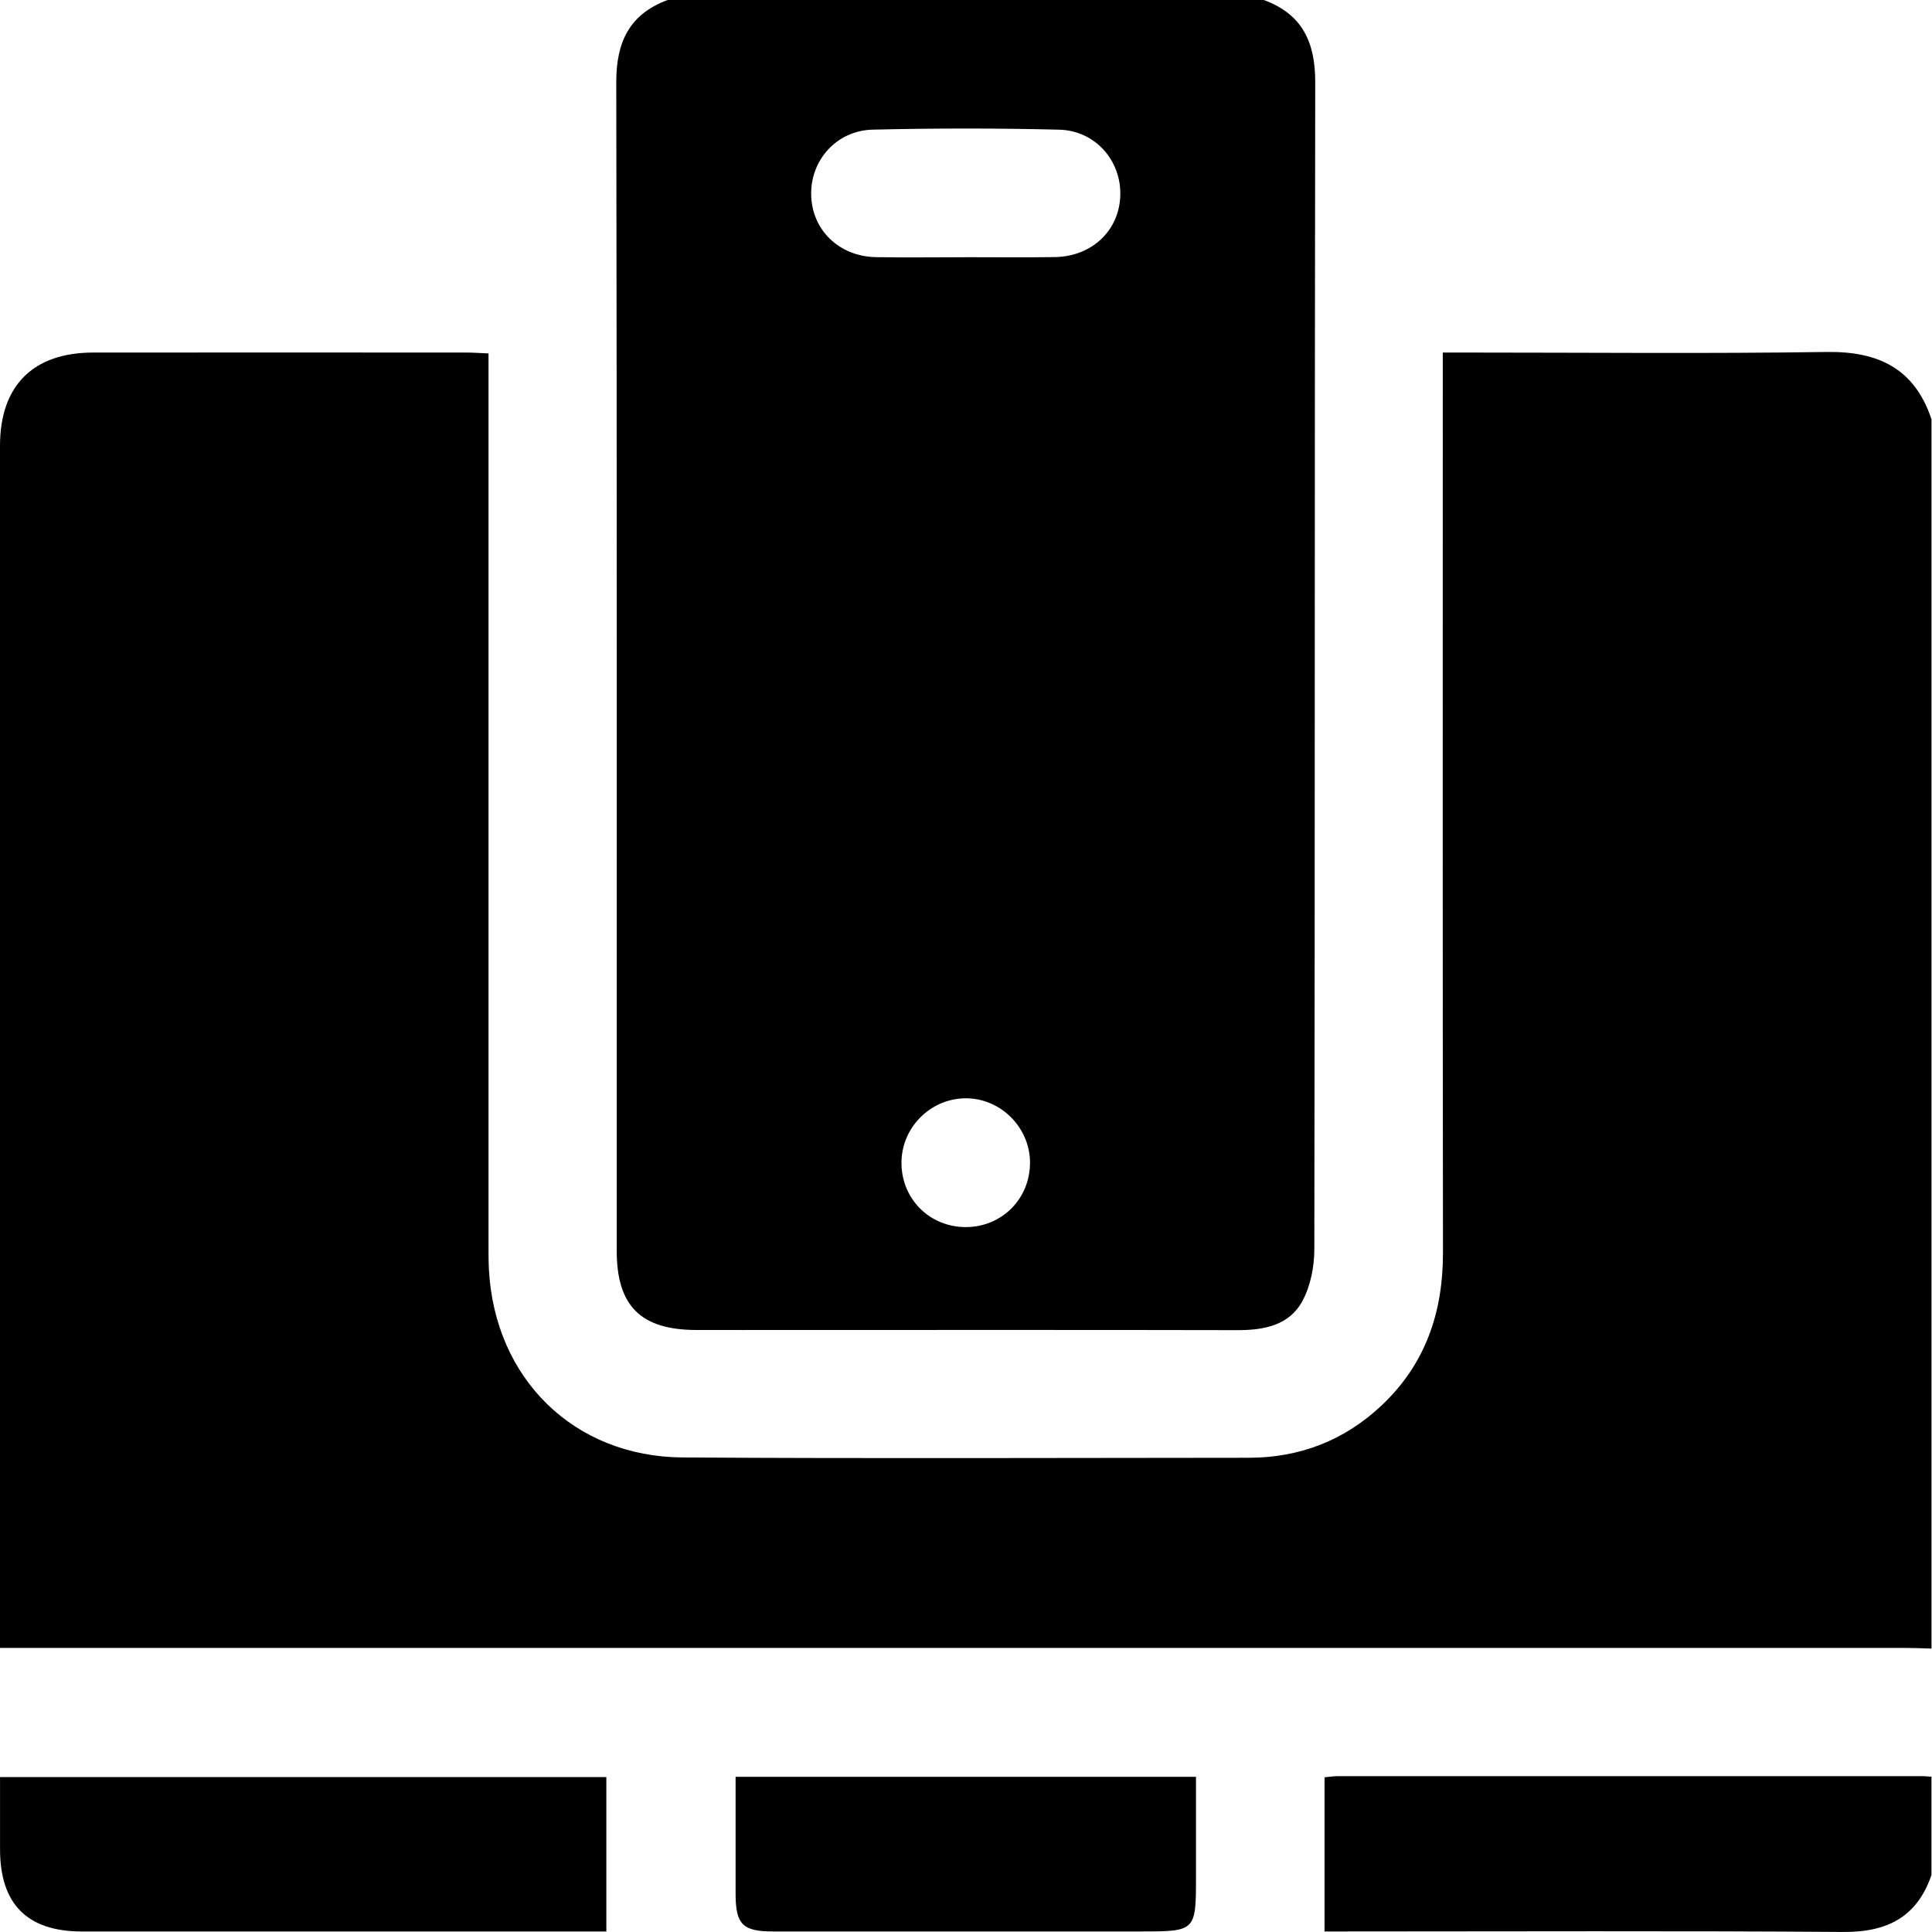 <svg width="50" height="50" viewBox="0 0 50 50" fill="none" xmlns="http://www.w3.org/2000/svg">
                  <g clip-path="url(#clip0_6_2321)">
                    <path d="M49.987 10.837V42.665C49.76 42.658 49.532 42.648 49.305 42.648C33.1 42.648 16.896 42.648 0.691 42.648H0C0 42.414 0 42.254 0 42.092C0 31.907 0 21.723 0 11.538C0 9.982 0.854 9.125 2.413 9.124C5.635 9.121 8.856 9.124 12.076 9.124C12.25 9.124 12.422 9.138 12.643 9.147V9.816C12.643 17.268 12.643 24.719 12.643 32.17C12.643 32.399 12.641 32.626 12.653 32.854C12.804 35.676 14.849 37.701 17.671 37.719C22.551 37.75 27.432 37.729 32.312 37.727C33.639 37.727 34.798 37.278 35.764 36.365C36.896 35.294 37.347 33.955 37.344 32.414C37.334 24.865 37.339 17.316 37.339 9.767C37.339 9.563 37.339 9.36 37.339 9.124H38.004C41.096 9.124 44.187 9.155 47.278 9.109C48.611 9.09 49.544 9.537 49.983 10.839L49.987 10.837Z" fill="black"></path>
                    <path d="M32.706 8.35885e-05C33.702 0.363 34.039 1.09 34.038 2.123C34.02 12.191 34.032 22.259 34.015 32.326C34.015 32.777 33.918 33.278 33.707 33.669C33.364 34.304 32.708 34.426 32.019 34.424C28.165 34.416 24.309 34.42 20.455 34.42C19.643 34.42 18.829 34.422 18.016 34.42C16.584 34.416 15.962 33.8 15.961 32.374C15.961 22.29 15.967 12.206 15.949 2.122C15.948 1.087 16.291 0.364 17.281 -0.001H32.706V8.35885e-05ZM25.01 6.656C25.773 6.656 26.537 6.665 27.3 6.653C28.26 6.638 28.965 5.967 28.993 5.062C29.022 4.162 28.35 3.38 27.412 3.356C25.805 3.316 24.195 3.317 22.588 3.355C21.649 3.377 20.972 4.146 20.993 5.048C21.014 5.954 21.717 6.638 22.67 6.655C23.45 6.668 24.23 6.657 25.01 6.657V6.656ZM26.657 30.085C26.652 29.165 25.881 28.408 24.968 28.424C24.067 28.442 23.335 29.184 23.33 30.086C23.325 31.023 24.056 31.757 24.993 31.757C25.929 31.757 26.661 31.021 26.656 30.085H26.657Z" fill="black"></path>
                    <path d="M49.987 48.522C49.614 49.618 48.834 50.008 47.7 49.999C43.426 49.967 39.152 49.986 34.878 49.986H34.279V45.996C34.414 45.984 34.522 45.966 34.629 45.966C39.667 45.965 44.706 45.966 49.743 45.966C49.824 45.966 49.905 45.976 49.986 45.983V48.521L49.987 48.522Z" fill="black"></path>
                    <path d="M15.692 49.987H15.201C10.842 49.987 6.484 49.987 2.123 49.987C0.704 49.987 0.001 49.279 0.001 47.856C0.001 47.241 0.001 46.628 0.001 45.991H15.692V49.987Z" fill="black"></path>
                    <path d="M19.036 45.984H30.952C30.952 46.866 30.952 47.737 30.952 48.607C30.952 49.967 30.934 49.986 29.556 49.986C26.372 49.986 23.186 49.986 20.001 49.986C19.219 49.986 19.037 49.8 19.037 49.005C19.037 48.016 19.037 47.026 19.037 45.983L19.036 45.984Z" fill="black"></path>
                  </g>
                  <defs>
                    <clipPath id="clip0_6_2321">
                      <rect width="49.987" height="50" fill="white"></rect>
                    </clipPath>
                  </defs>
                </svg>